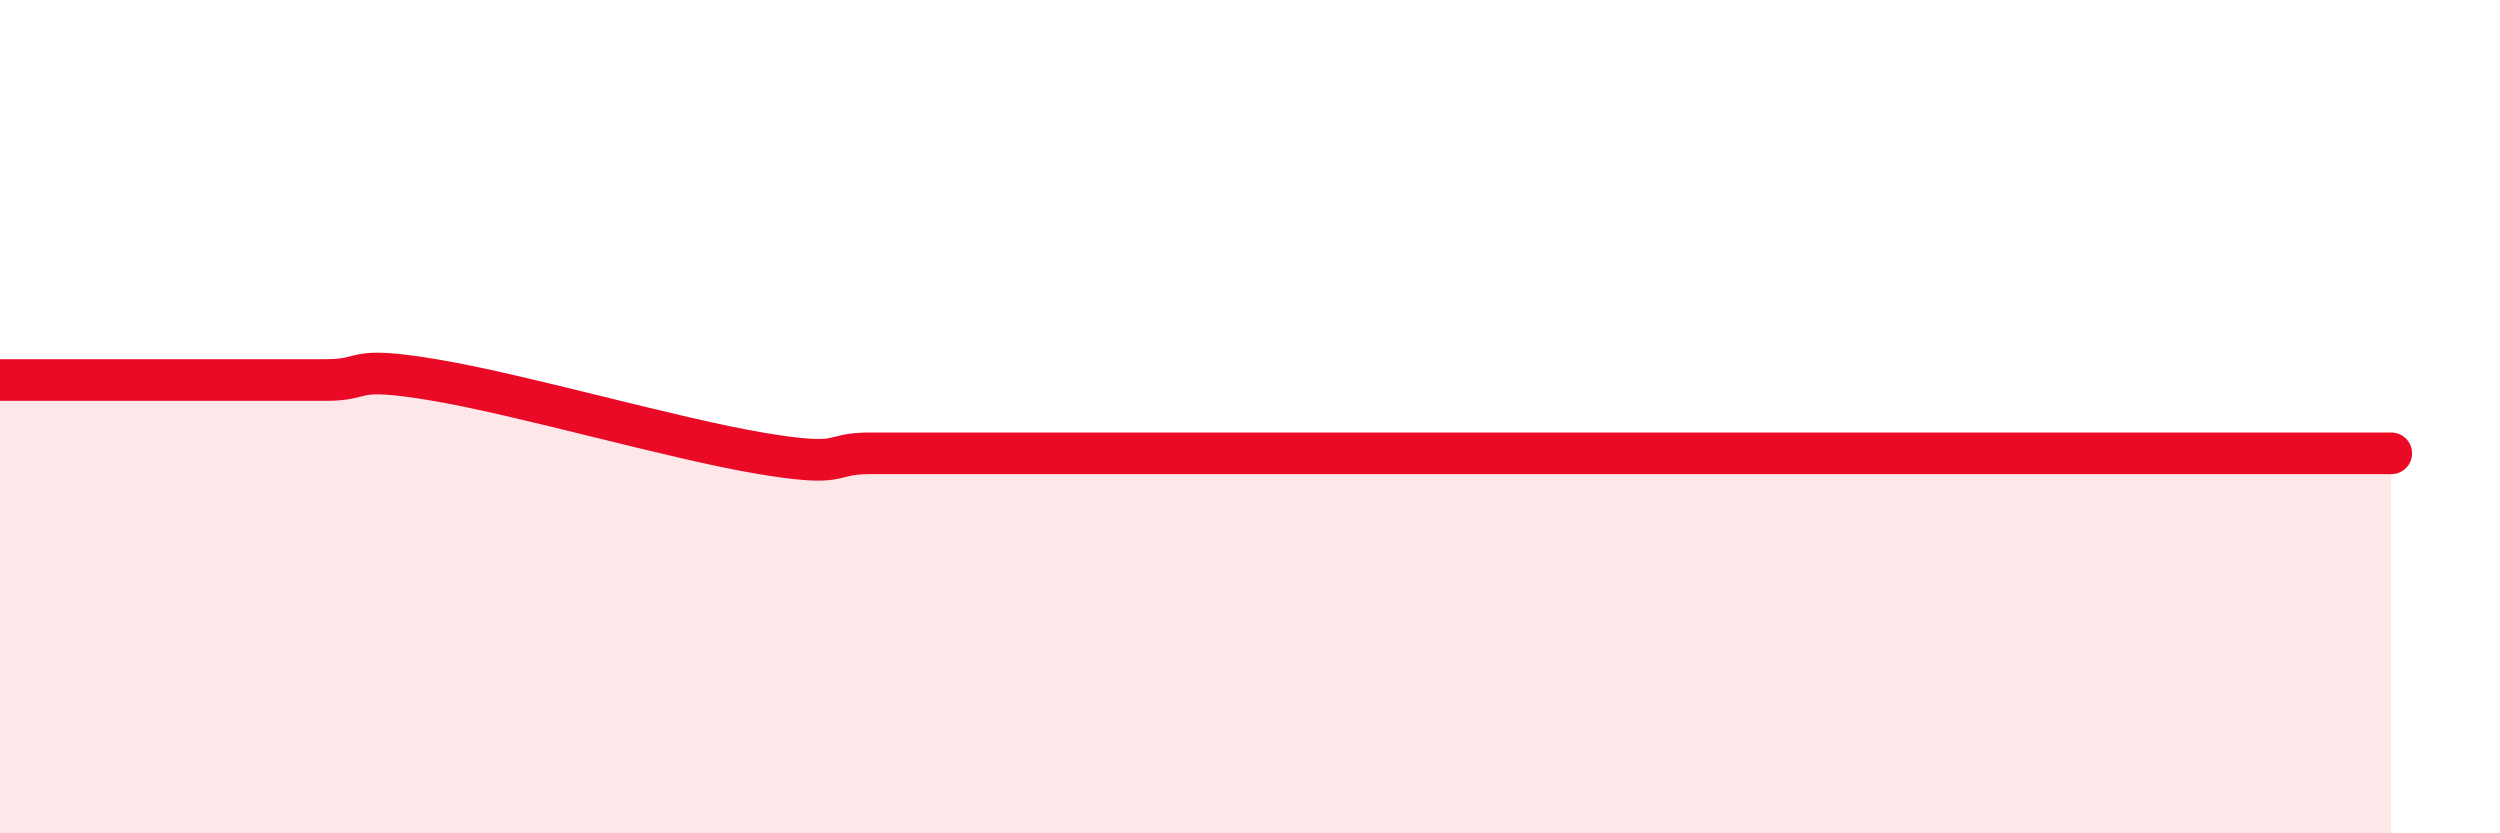 
    <svg width="60" height="20" viewBox="0 0 60 20" xmlns="http://www.w3.org/2000/svg">
      <path
        d="M 0,9.12 C 0.52,9.12 1.57,9.12 2.61,9.12 C 3.65,9.12 4.18,9.12 5.22,9.12 C 6.26,9.12 6.79,9.12 7.83,9.12 C 8.87,9.12 8.34,8.77 10.43,9.12 C 12.52,9.47 16.17,10.53 18.26,10.88 C 20.35,11.23 19.83,10.88 20.87,10.88 C 21.91,10.88 22.44,10.88 23.48,10.88 C 24.52,10.88 25.05,10.88 26.09,10.88 C 27.13,10.88 27.66,10.88 28.7,10.88 C 29.74,10.88 30.26,10.88 31.3,10.88 C 32.34,10.88 32.87,10.88 33.91,10.88 C 34.95,10.88 35.48,10.88 36.52,10.88 C 37.56,10.88 38.09,10.88 39.13,10.88 C 40.17,10.88 40.7,10.88 41.74,10.88 C 42.78,10.88 43.31,10.88 44.35,10.88 C 45.39,10.88 45.92,10.88 46.96,10.88 C 48,10.88 48.53,10.88 49.57,10.88 C 50.61,10.88 51.13,10.88 52.17,10.88 C 53.21,10.88 53.74,10.88 54.78,10.88 C 55.82,10.88 56.87,10.88 57.39,10.88L57.39 20L0 20Z"
        fill="#EB0A25"
        opacity="0.1"
        stroke-linecap="round"
        stroke-linejoin="round"
      />
      <path
        d="M 0,9.12 C 0.52,9.12 1.57,9.12 2.61,9.12 C 3.65,9.12 4.18,9.12 5.22,9.12 C 6.26,9.12 6.79,9.12 7.83,9.12 C 8.87,9.12 8.34,8.77 10.43,9.12 C 12.52,9.47 16.17,10.53 18.26,10.88 C 20.35,11.23 19.83,10.88 20.87,10.88 C 21.91,10.88 22.44,10.88 23.48,10.88 C 24.52,10.88 25.05,10.88 26.09,10.88 C 27.13,10.88 27.66,10.88 28.7,10.88 C 29.74,10.88 30.26,10.88 31.3,10.88 C 32.34,10.88 32.87,10.88 33.91,10.88 C 34.95,10.88 35.48,10.88 36.52,10.88 C 37.56,10.88 38.09,10.88 39.13,10.88 C 40.17,10.88 40.7,10.88 41.74,10.88 C 42.78,10.88 43.31,10.88 44.35,10.88 C 45.39,10.88 45.92,10.88 46.96,10.88 C 48,10.88 48.53,10.88 49.57,10.88 C 50.61,10.88 51.13,10.88 52.17,10.88 C 53.21,10.88 53.74,10.88 54.78,10.88 C 55.82,10.88 56.87,10.88 57.39,10.88"
        stroke="#EB0A25"
        stroke-width="1"
        fill="none"
        stroke-linecap="round"
        stroke-linejoin="round"
      />
    </svg>
  